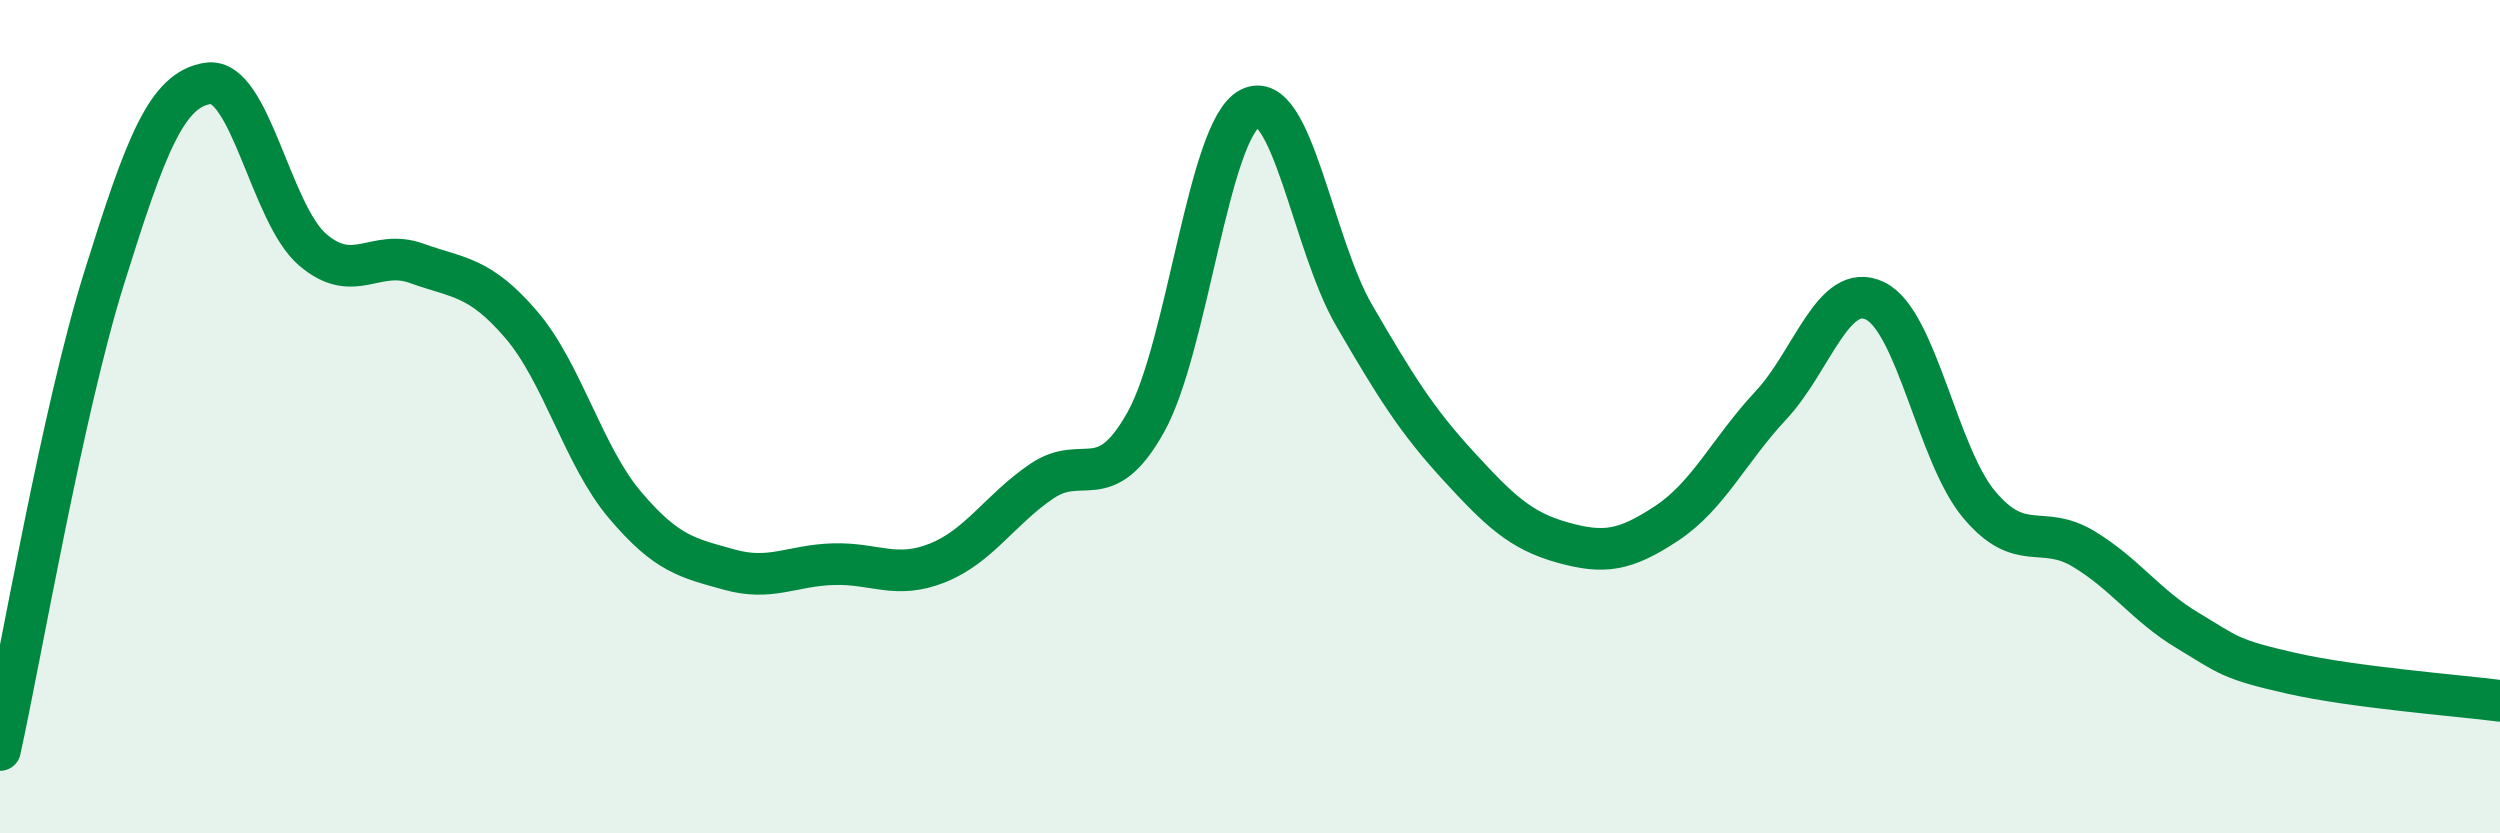 
    <svg width="60" height="20" viewBox="0 0 60 20" xmlns="http://www.w3.org/2000/svg">
      <path
        d="M 0,18 C 0.5,15.73 1.5,9.87 2.5,6.67 C 3.5,3.47 4,2.14 5,2 C 6,1.86 6.5,5.13 7.5,5.99 C 8.5,6.85 9,5.96 10,6.32 C 11,6.68 11.5,6.62 12.5,7.78 C 13.5,8.94 14,10.94 15,12.12 C 16,13.3 16.5,13.39 17.5,13.67 C 18.5,13.95 19,13.57 20,13.54 C 21,13.51 21.5,13.91 22.5,13.51 C 23.5,13.11 24,12.23 25,11.55 C 26,10.87 26.5,11.92 27.5,10.13 C 28.5,8.34 29,3.11 30,2.6 C 31,2.09 31.5,5.85 32.5,7.57 C 33.5,9.29 34,10.09 35,11.18 C 36,12.27 36.5,12.74 37.5,13.02 C 38.5,13.3 39,13.22 40,12.56 C 41,11.9 41.5,10.8 42.5,9.73 C 43.5,8.66 44,6.74 45,7.22 C 46,7.7 46.5,10.92 47.5,12.11 C 48.5,13.3 49,12.57 50,13.17 C 51,13.77 51.5,14.53 52.5,15.13 C 53.5,15.73 53.5,15.82 55,16.16 C 56.5,16.5 59,16.69 60,16.82L60 20L0 20Z"
        fill="#008740"
        opacity="0.1"
        stroke-linecap="round"
        stroke-linejoin="round"
      />
      <path
        d="M 0,18 C 0.5,15.73 1.5,9.87 2.5,6.67 C 3.5,3.47 4,2.14 5,2 C 6,1.86 6.5,5.13 7.5,5.99 C 8.5,6.85 9,5.96 10,6.32 C 11,6.68 11.5,6.62 12.5,7.78 C 13.5,8.94 14,10.94 15,12.12 C 16,13.3 16.5,13.39 17.5,13.67 C 18.5,13.95 19,13.57 20,13.54 C 21,13.51 21.5,13.91 22.5,13.51 C 23.5,13.11 24,12.23 25,11.55 C 26,10.87 26.5,11.92 27.5,10.13 C 28.5,8.34 29,3.11 30,2.6 C 31,2.09 31.5,5.85 32.5,7.57 C 33.5,9.29 34,10.09 35,11.18 C 36,12.27 36.5,12.74 37.5,13.02 C 38.5,13.3 39,13.22 40,12.56 C 41,11.9 41.5,10.8 42.5,9.73 C 43.5,8.66 44,6.74 45,7.22 C 46,7.7 46.5,10.92 47.5,12.11 C 48.5,13.3 49,12.57 50,13.17 C 51,13.77 51.5,14.53 52.5,15.13 C 53.5,15.73 53.5,15.82 55,16.16 C 56.5,16.5 59,16.69 60,16.82"
        stroke="#008740"
        stroke-width="1"
        fill="none"
        stroke-linecap="round"
        stroke-linejoin="round"
      />
    </svg>
  